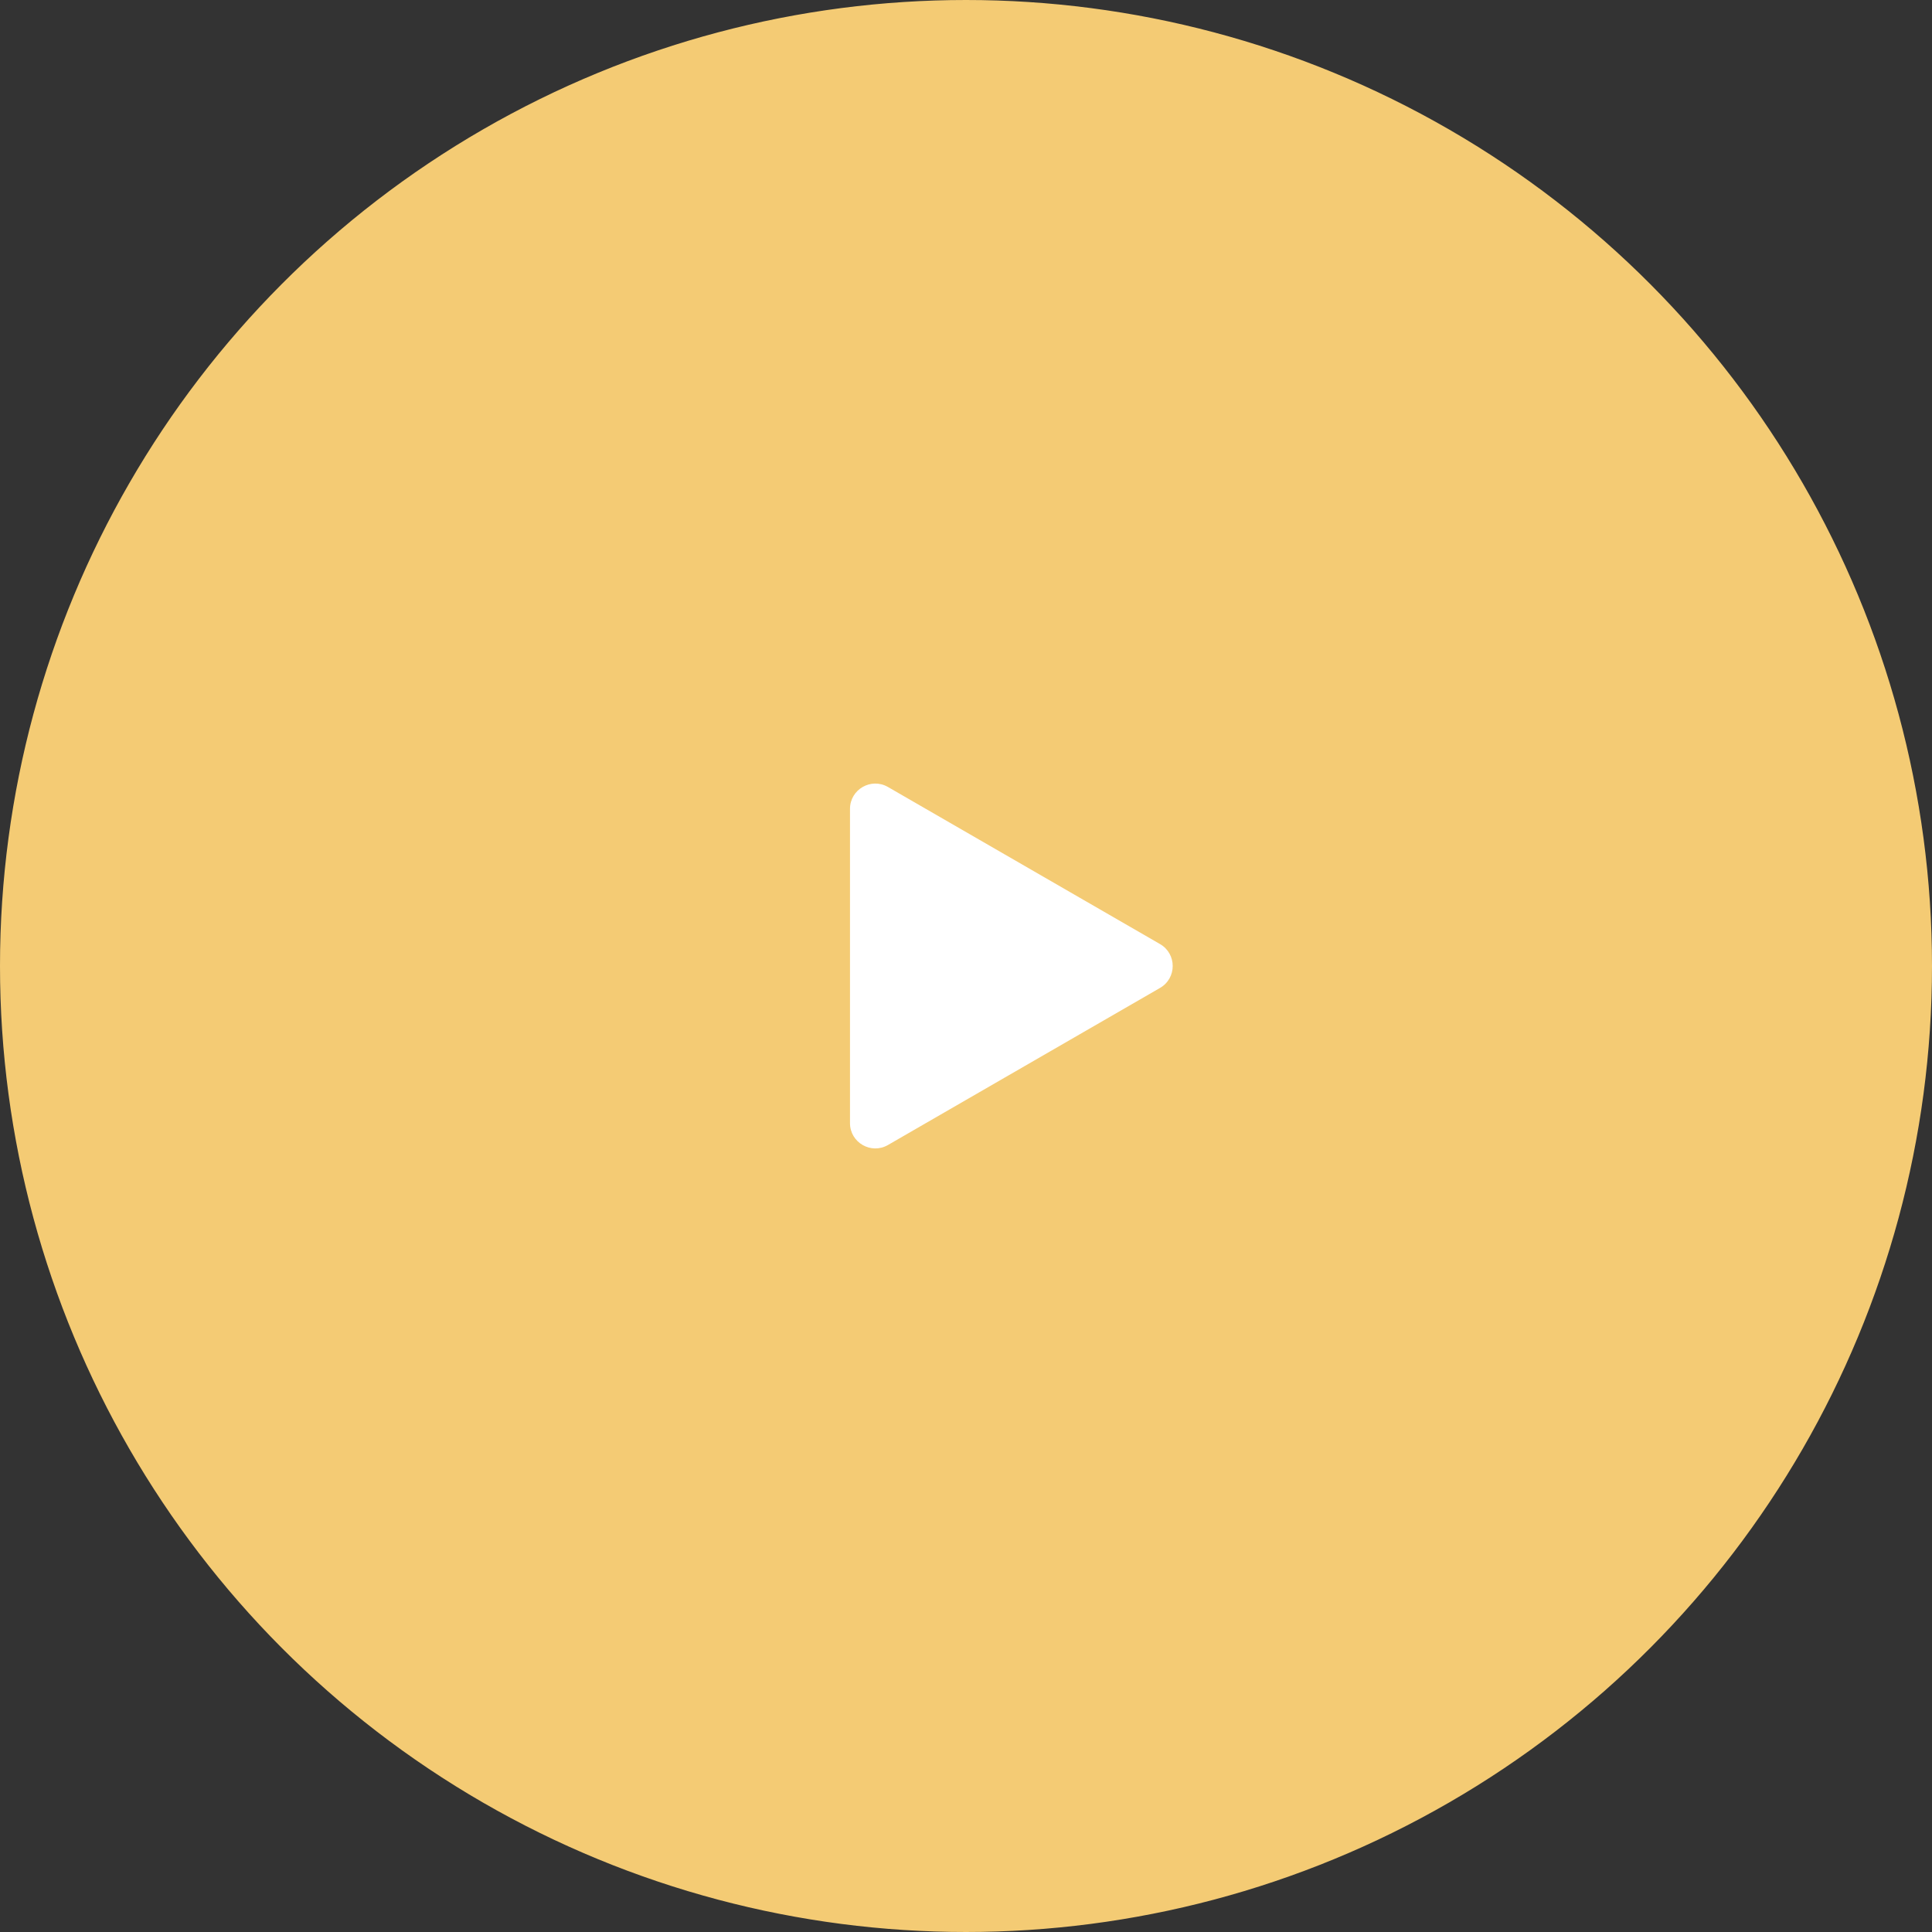 <?xml version="1.0" encoding="UTF-8"?> <svg xmlns="http://www.w3.org/2000/svg" width="229" height="229" viewBox="0 0 229 229" fill="none"><rect x="0" y="0" width="229" height="229" fill="#333333" stroke="none"/> <circle cx="114.5" cy="114.5" r="114" fill="#F4CB74" stroke="#F4CB74"></circle> <path d="M137.5 111.902C139.5 113.057 139.5 115.943 137.5 117.098L105.25 135.718C103.25 136.872 100.75 135.429 100.75 133.12L100.75 95.88C100.75 93.571 103.25 92.128 105.25 93.282L137.5 111.902Z" fill="white"></path> </svg> 